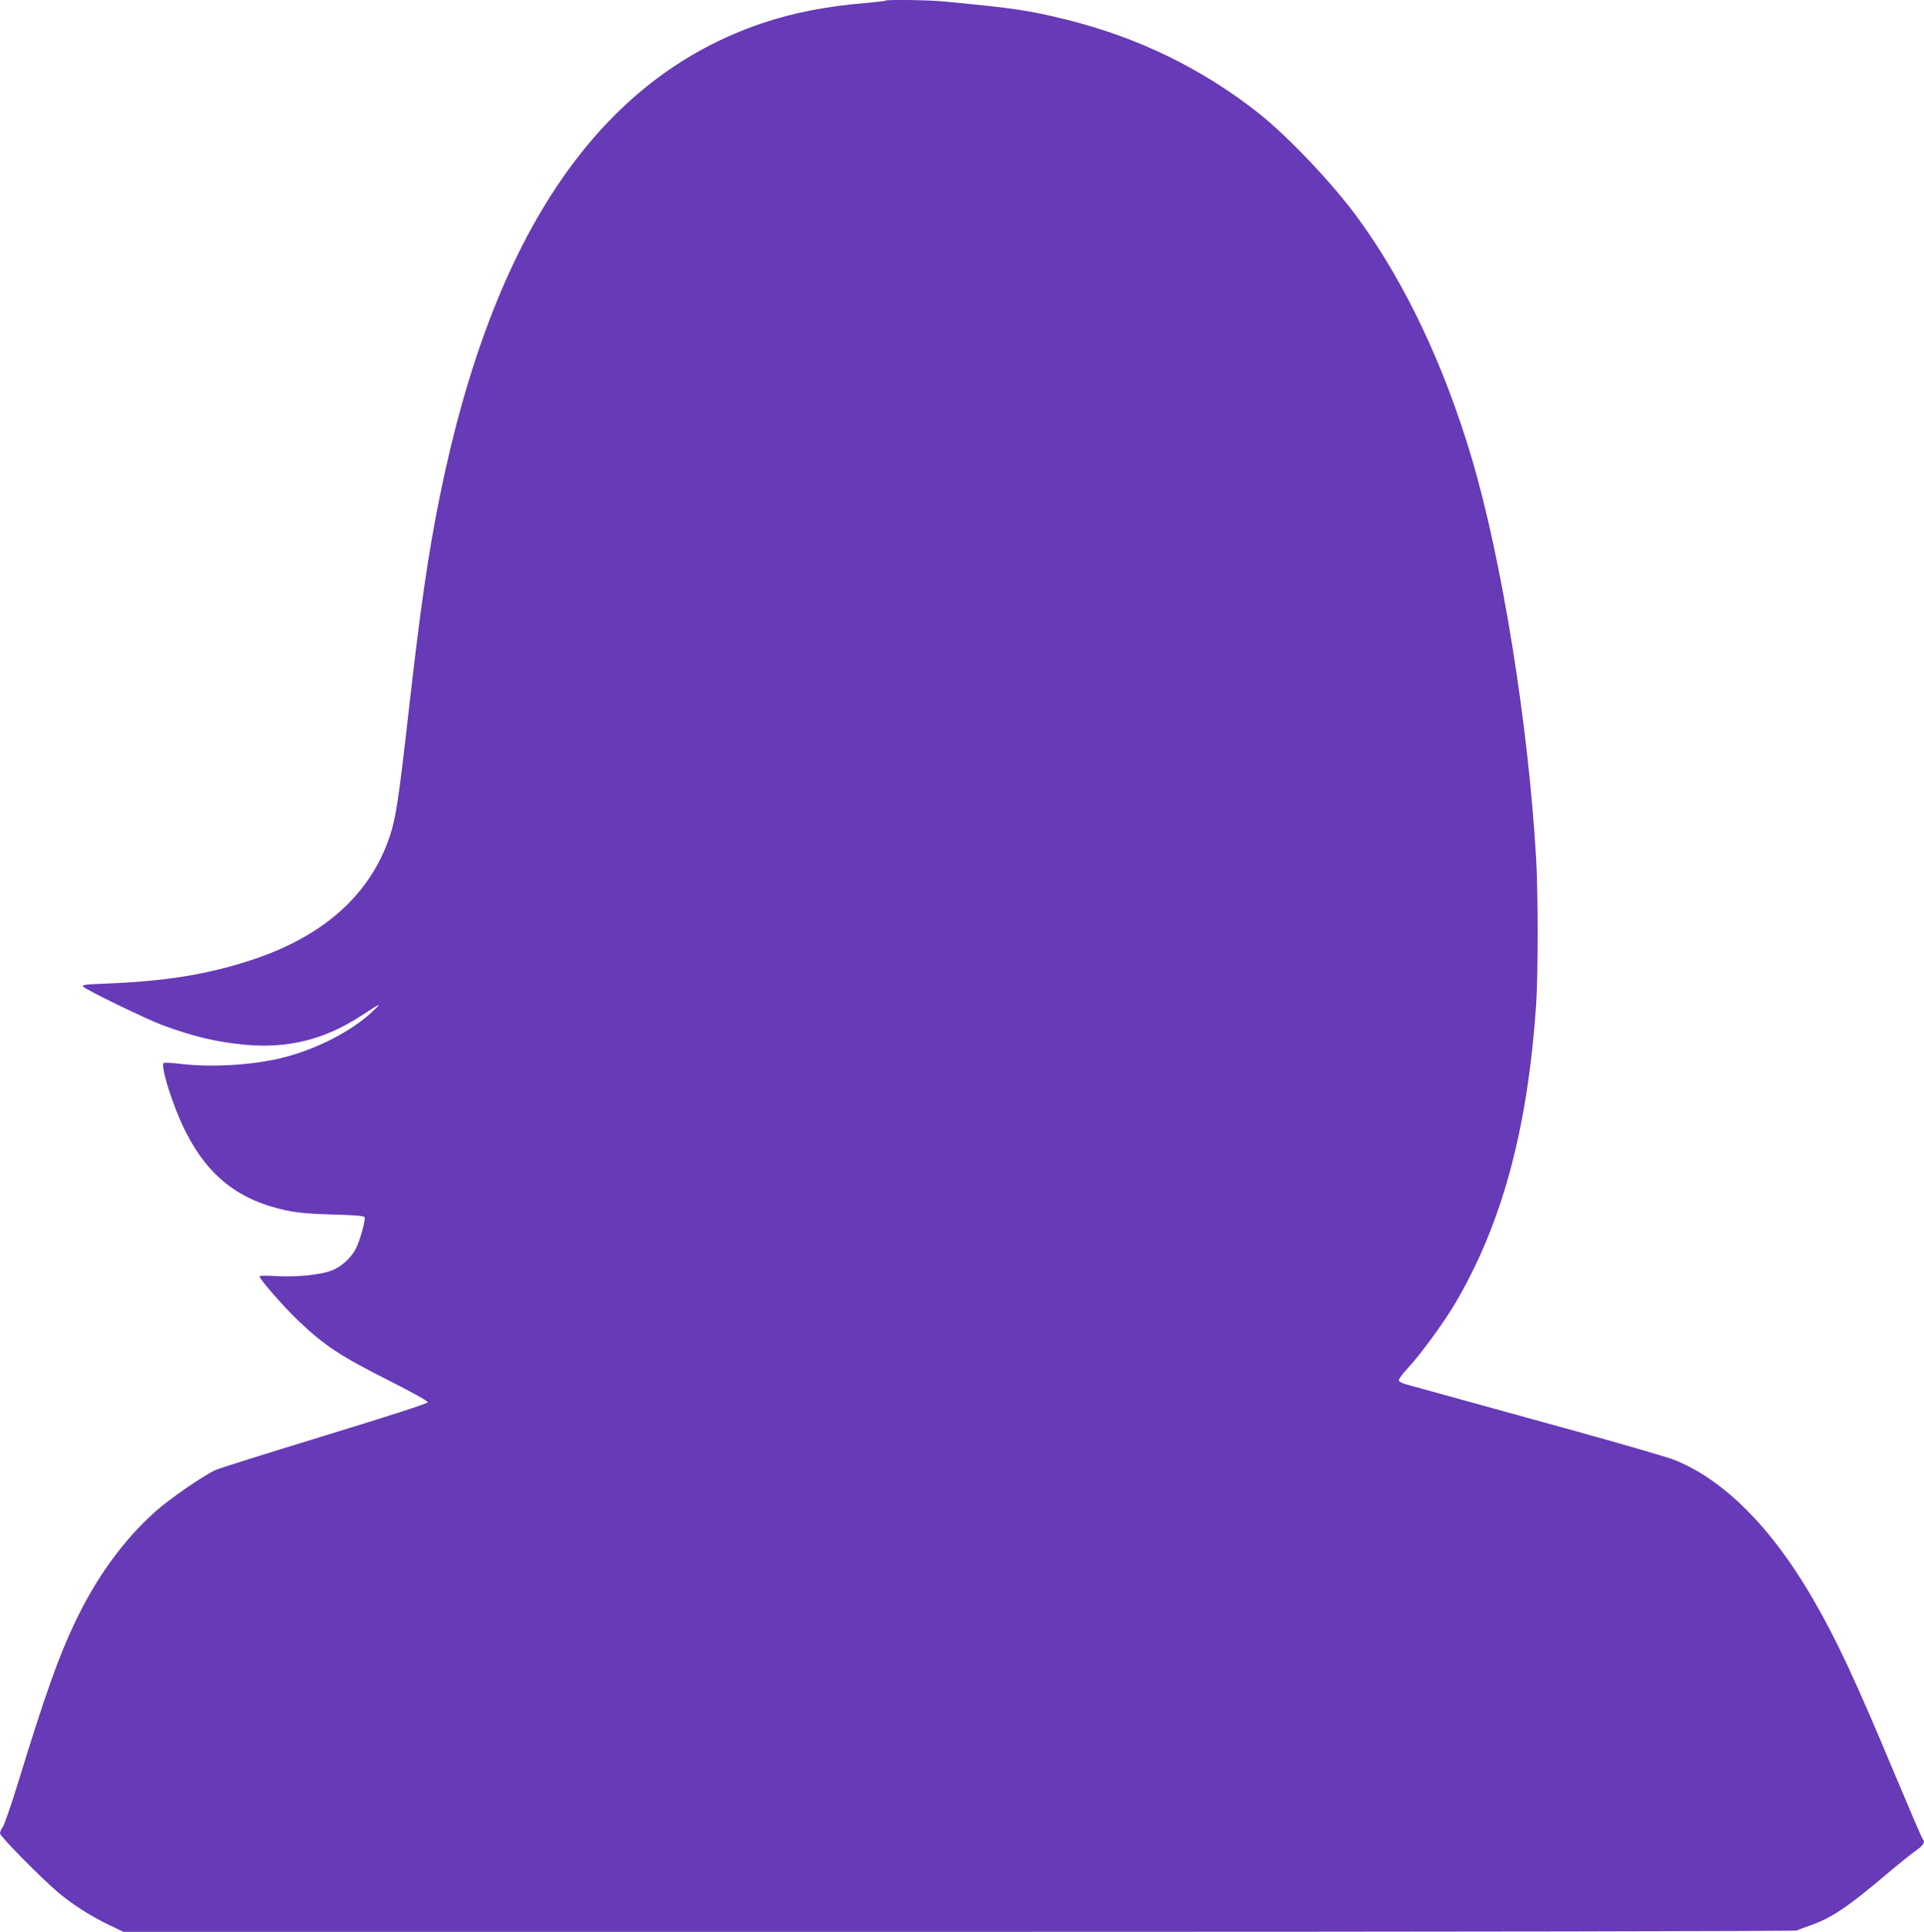 <?xml version="1.0" standalone="no"?>
<!DOCTYPE svg PUBLIC "-//W3C//DTD SVG 20010904//EN"
 "http://www.w3.org/TR/2001/REC-SVG-20010904/DTD/svg10.dtd">
<svg version="1.0" xmlns="http://www.w3.org/2000/svg"
 width="1275pt" height="1280pt" viewBox="0 0 1275 1280"
 preserveAspectRatio="xMidYMid meet">
<g transform="translate(0,1280) scale(0.1,-0.1)"
fill="#673ab7" stroke="none">
<path d="M5869 12796 c-3 -3 -63 -10 -134 -16 -259 -22 -475 -64 -676 -131
-1086 -363 -1790 -1393 -2144 -3135 -78 -384 -129 -739 -210 -1454 -62 -549
-82 -678 -120 -795 -127 -387 -435 -666 -913 -824 -290 -96 -568 -142 -969
-158 -135 -5 -161 -8 -152 -20 18 -21 423 -218 530 -257 205 -75 353 -110 541
-128 284 -27 529 34 770 191 137 89 142 91 79 31 -140 -133 -382 -257 -610
-311 -194 -47 -463 -62 -666 -38 -51 6 -99 9 -108 7 -30 -7 60 -295 146 -462
149 -292 353 -450 665 -516 71 -15 153 -23 305 -27 156 -4 210 -9 214 -19 6
-17 -32 -156 -58 -206 -32 -63 -99 -123 -163 -147 -77 -29 -236 -44 -368 -36
-66 4 -108 3 -108 -2 0 -18 157 -198 251 -288 176 -169 280 -238 614 -406 138
-70 250 -132 250 -140 0 -8 -235 -84 -679 -220 -373 -114 -702 -217 -730 -230
-83 -39 -305 -192 -398 -276 -211 -188 -392 -438 -533 -736 -108 -229 -193
-466 -370 -1042 -47 -154 -95 -292 -105 -307 -11 -15 -20 -36 -20 -46 0 -19
276 -299 390 -395 91 -76 218 -157 332 -211 l96 -46 5536 0 c3324 0 5543 4
5554 9 9 5 52 21 95 36 134 47 250 125 499 337 76 64 163 134 193 155 52 37
65 58 46 78 -5 6 -90 204 -189 440 -254 607 -377 872 -534 1144 -274 476 -595
799 -925 929 -43 17 -355 108 -693 201 -338 93 -712 197 -830 229 -118 33
-234 65 -257 71 -27 8 -43 17 -43 27 0 9 28 46 62 82 86 94 228 288 304 414
317 533 487 1160 544 1996 13 197 13 728 0 958 -51 894 -229 1997 -430 2668
-181 607 -439 1151 -744 1571 -167 231 -463 544 -664 704 -375 296 -799 503
-1275 621 -251 62 -344 75 -807 120 -105 10 -383 14 -391 6z"/>
</g>
</svg>
